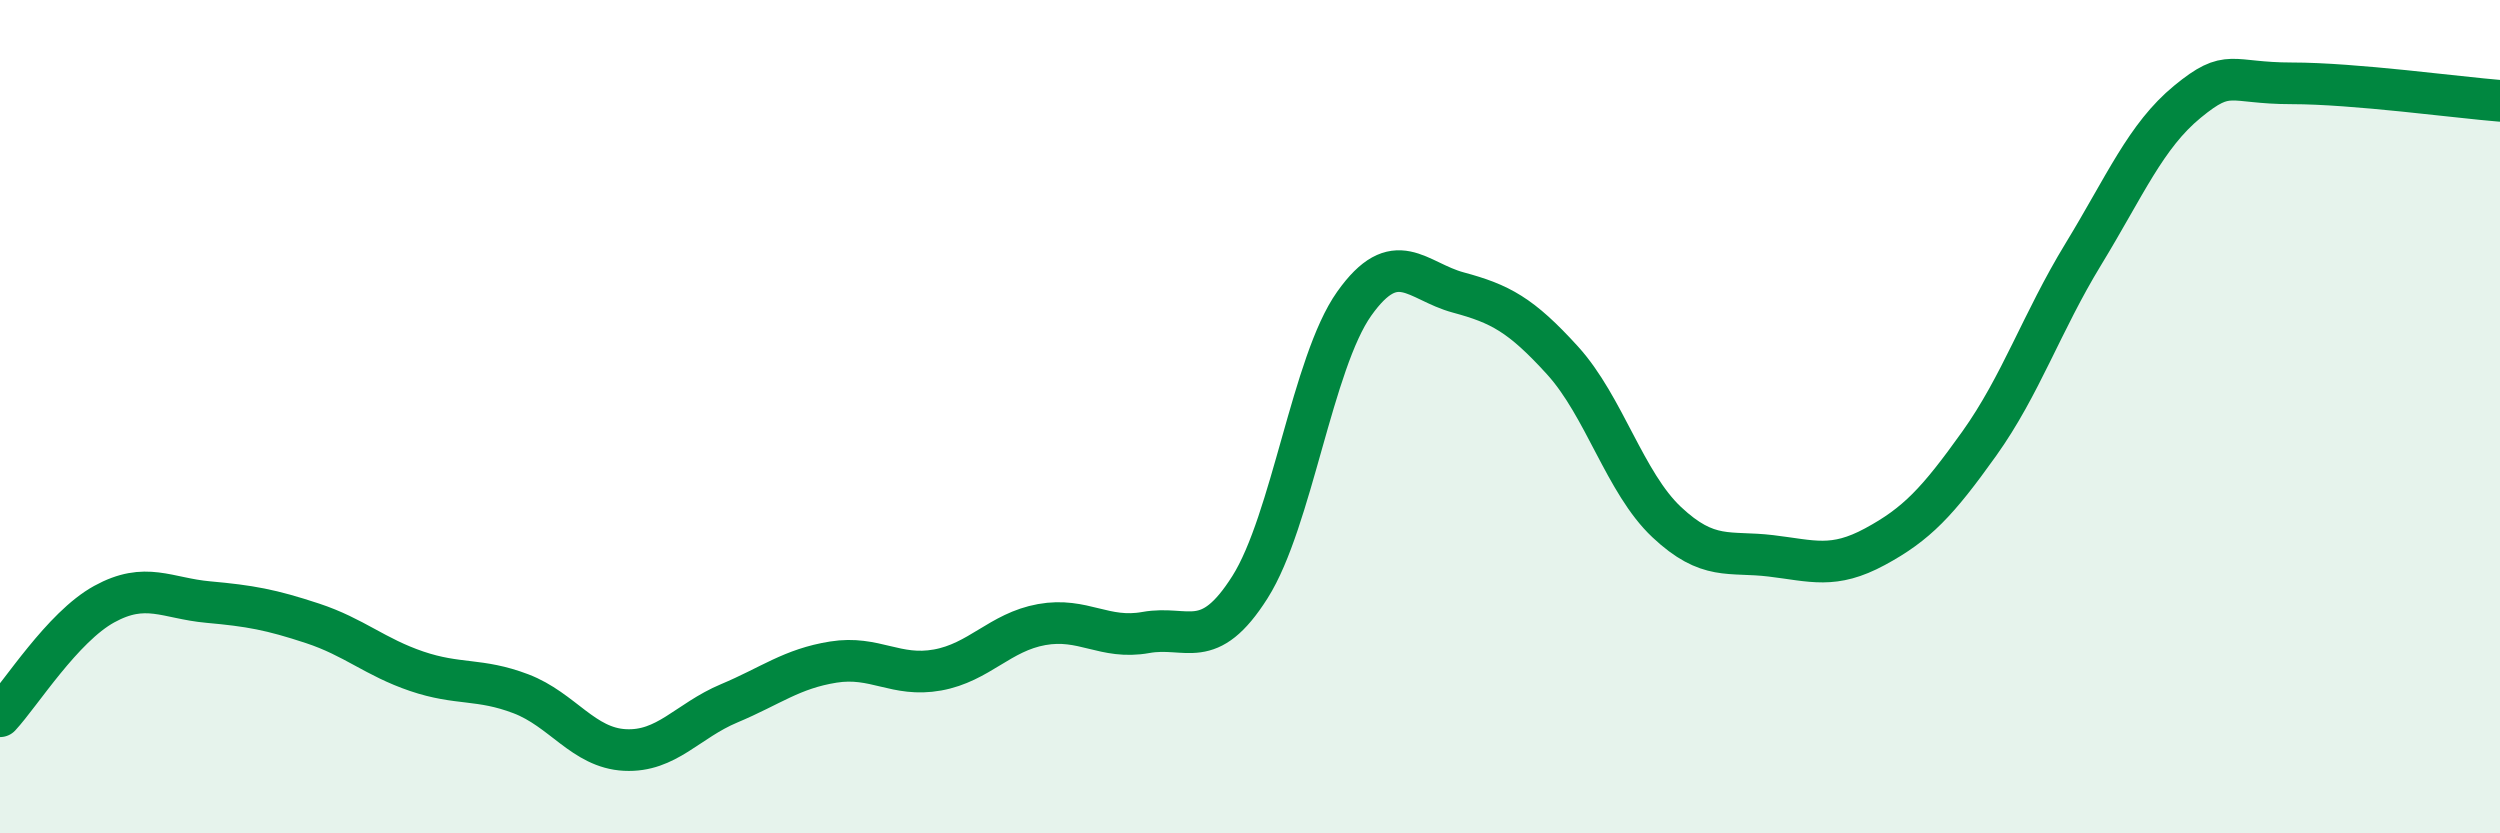 
    <svg width="60" height="20" viewBox="0 0 60 20" xmlns="http://www.w3.org/2000/svg">
      <path
        d="M 0,17.19 C 0.5,16.65 1.5,15.05 2.5,14.5 C 3.5,13.95 4,14.36 5,14.45 C 6,14.54 6.5,14.63 7.5,14.96 C 8.5,15.29 9,15.77 10,16.11 C 11,16.45 11.5,16.27 12.5,16.65 C 13.5,17.03 14,17.95 15,18 C 16,18.05 16.5,17.3 17.5,16.88 C 18.5,16.46 19,16.05 20,15.89 C 21,15.73 21.5,16.26 22.5,16.08 C 23.5,15.9 24,15.17 25,14.99 C 26,14.81 26.5,15.36 27.5,15.18 C 28.5,15 29,15.67 30,14.09 C 31,12.51 31.5,8.7 32.5,7.29 C 33.5,5.88 34,6.75 35,7.02 C 36,7.29 36.5,7.55 37.5,8.65 C 38.5,9.75 39,11.59 40,12.53 C 41,13.47 41.5,13.22 42.5,13.34 C 43.5,13.46 44,13.66 45,13.12 C 46,12.58 46.5,12.05 47.5,10.65 C 48.5,9.25 49,7.74 50,6.1 C 51,4.46 51.5,3.26 52.5,2.44 C 53.5,1.62 53.5,2 55,2 C 56.5,2 59,2.34 60,2.42L60 20L0 20Z"
        fill="#008740"
        opacity="0.1"
        stroke-linecap="round"
        stroke-linejoin="round"
      />
      <path
        d="M 0,17.19 C 0.5,16.65 1.5,15.05 2.5,14.5 C 3.5,13.95 4,14.36 5,14.45 C 6,14.54 6.5,14.63 7.5,14.96 C 8.5,15.29 9,15.77 10,16.11 C 11,16.45 11.5,16.27 12.5,16.65 C 13.5,17.03 14,17.95 15,18 C 16,18.05 16.5,17.3 17.5,16.88 C 18.5,16.46 19,16.05 20,15.89 C 21,15.73 21.5,16.26 22.5,16.08 C 23.5,15.9 24,15.17 25,14.99 C 26,14.81 26.5,15.36 27.5,15.18 C 28.5,15 29,15.67 30,14.09 C 31,12.51 31.5,8.7 32.5,7.29 C 33.5,5.88 34,6.75 35,7.02 C 36,7.29 36.5,7.55 37.5,8.65 C 38.5,9.75 39,11.59 40,12.53 C 41,13.47 41.5,13.22 42.5,13.34 C 43.5,13.46 44,13.66 45,13.12 C 46,12.58 46.5,12.05 47.5,10.65 C 48.5,9.25 49,7.74 50,6.1 C 51,4.46 51.5,3.26 52.5,2.44 C 53.5,1.62 53.5,2 55,2 C 56.5,2 59,2.34 60,2.42"
        stroke="#008740"
        stroke-width="1"
        fill="none"
        stroke-linecap="round"
        stroke-linejoin="round"
      />
    </svg>
  